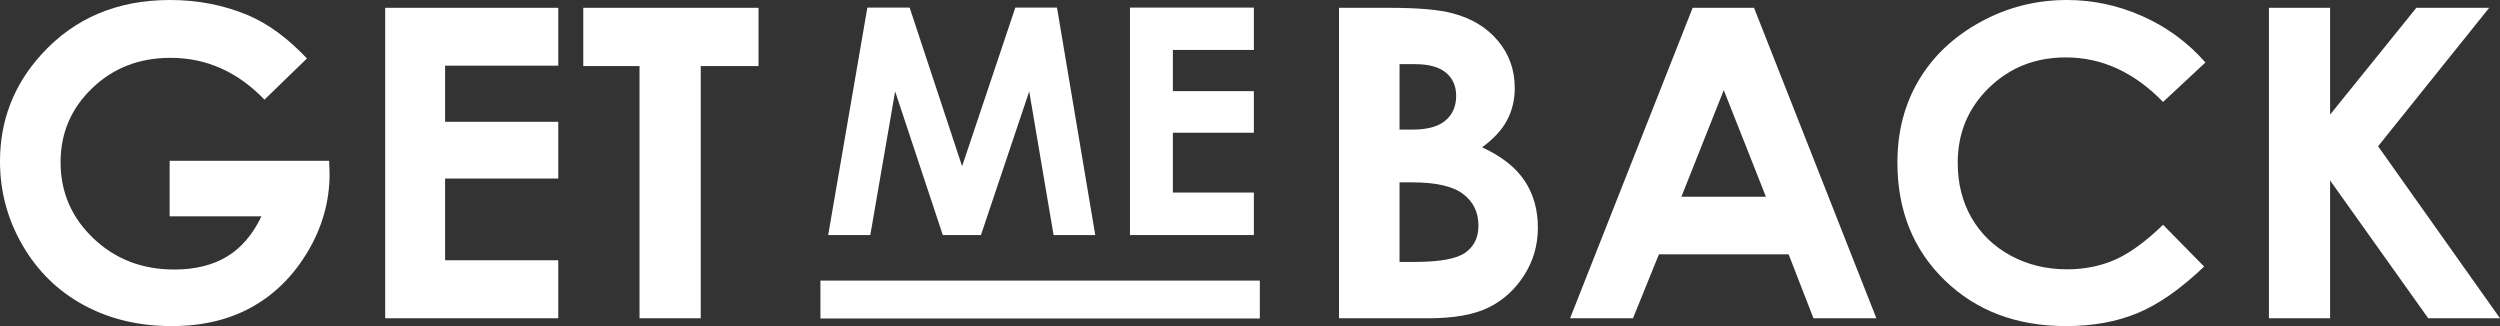 <svg width="345" height="45" viewBox="0 0 345 45" fill="none" xmlns="http://www.w3.org/2000/svg">
<rect x="0" y="0" width="345" height="45" fill="#333333" stroke="none"/>
<path d="M42.358 8.068L36.498 13.748C32.79 9.903 28.467 7.981 23.529 7.981C19.226 7.981 15.621 9.379 12.716 12.175C9.811 14.971 8.359 18.369 8.359 22.369C8.359 26.505 9.866 30.01 12.88 32.883C15.894 35.757 19.612 37.194 24.035 37.194C26.91 37.194 29.334 36.602 31.307 35.417C33.28 34.233 34.872 32.379 36.081 29.854H23.41V22.194H45.422L45.481 24C45.481 27.748 44.49 31.301 42.507 34.66C40.523 38.019 37.956 40.583 34.802 42.349C31.649 44.117 27.951 45 23.707 45C19.166 45 15.116 44.034 11.556 42.102C7.997 40.17 5.181 37.417 3.108 33.845C1.036 30.272 0 26.418 0 22.282C0 16.612 1.914 11.68 5.741 7.485C10.282 2.495 16.192 0 23.469 0C27.277 0 30.836 0.689 34.148 2.068C36.944 3.233 39.681 5.233 42.358 8.068ZM53.156 1.078H77.041V9.058H61.425V16.806H77.041V24.641H61.425V35.913H77.041V43.922H53.156V1.078ZM80.492 1.078H104.675V9.117H96.703V43.922H88.255V9.117H80.492V1.078Z" fill="white"/>
<path d="M184.783 43.922V1.078H191.674C195.671 1.078 198.595 1.33 200.444 1.835C203.069 2.515 205.157 3.777 206.708 5.621C208.259 7.466 209.035 9.641 209.035 12.146C209.035 13.777 208.682 15.257 207.976 16.587C207.27 17.918 206.122 19.165 204.531 20.33C207.196 21.553 209.144 23.082 210.377 24.918C211.61 26.752 212.227 28.922 212.227 31.427C212.227 33.835 211.59 36.029 210.318 38.01C209.045 39.99 207.404 41.471 205.396 42.452C203.387 43.432 200.613 43.922 197.073 43.922H184.783ZM193.136 8.854V17.884H194.955C196.984 17.884 198.49 17.466 199.475 16.631C200.459 15.796 200.951 14.66 200.951 13.223C200.951 11.883 200.484 10.82 199.549 10.034C198.614 9.248 197.193 8.854 195.283 8.854H193.136ZM193.136 25.165V36.146H195.224C198.684 36.146 201.016 35.718 202.219 34.864C203.422 34.01 204.024 32.767 204.024 31.136C204.024 29.291 203.318 27.835 201.906 26.767C200.494 25.699 198.147 25.165 194.866 25.165H193.136ZM233.585 1.078H242.057L258.941 43.922H250.26L246.83 35.097H228.932L225.352 43.922H216.672L233.585 1.078ZM237.881 12.437L232.034 27.146H243.697L237.881 12.437ZM304.35 8.621L298.503 14.068C294.526 9.971 290.051 7.922 285.08 7.922C280.884 7.922 277.349 9.32 274.475 12.117C271.602 14.913 270.165 18.359 270.165 22.456C270.165 25.311 270.801 27.845 272.074 30.058C273.347 32.272 275.146 34.01 277.473 35.272C279.8 36.534 282.385 37.165 285.229 37.165C287.655 37.165 289.872 36.723 291.881 35.84C293.889 34.956 296.097 33.349 298.503 31.019L304.171 36.786C300.929 39.874 297.867 42.015 294.983 43.209C292.1 44.403 288.808 45 285.11 45C278.288 45 272.705 42.888 268.36 38.665C264.015 34.442 261.842 29.029 261.842 22.427C261.842 18.155 262.832 14.359 264.81 11.039C266.789 7.718 269.623 5.049 273.312 3.029C277.001 1.01 280.973 0 285.229 0C288.848 0 292.333 0.748 295.684 2.243C299.035 3.738 301.924 5.864 304.35 8.621ZM313.112 1.078H321.554V15.816L333.456 1.078H343.508L328.176 20.184L345 43.922H335.096L321.554 24.903V43.922H313.112V1.078Z" fill="white"/>
<path d="M119.696 1.047H125.53L132.77 22.944L140.116 1.047H145.865L151.145 32.442H145.396L142.032 12.614L135.368 32.442H130.108L123.529 12.614L120.101 32.442H114.288L119.696 1.047ZM155.936 1.047H173.034V6.894H161.856V12.572H173.034V18.313H161.856V26.573H173.034V32.442H155.936V1.047Z" fill="white"/>
<path d="M173.856 38.721H113.22V43.953H173.856V38.721Z" fill="white"/>
</svg>
